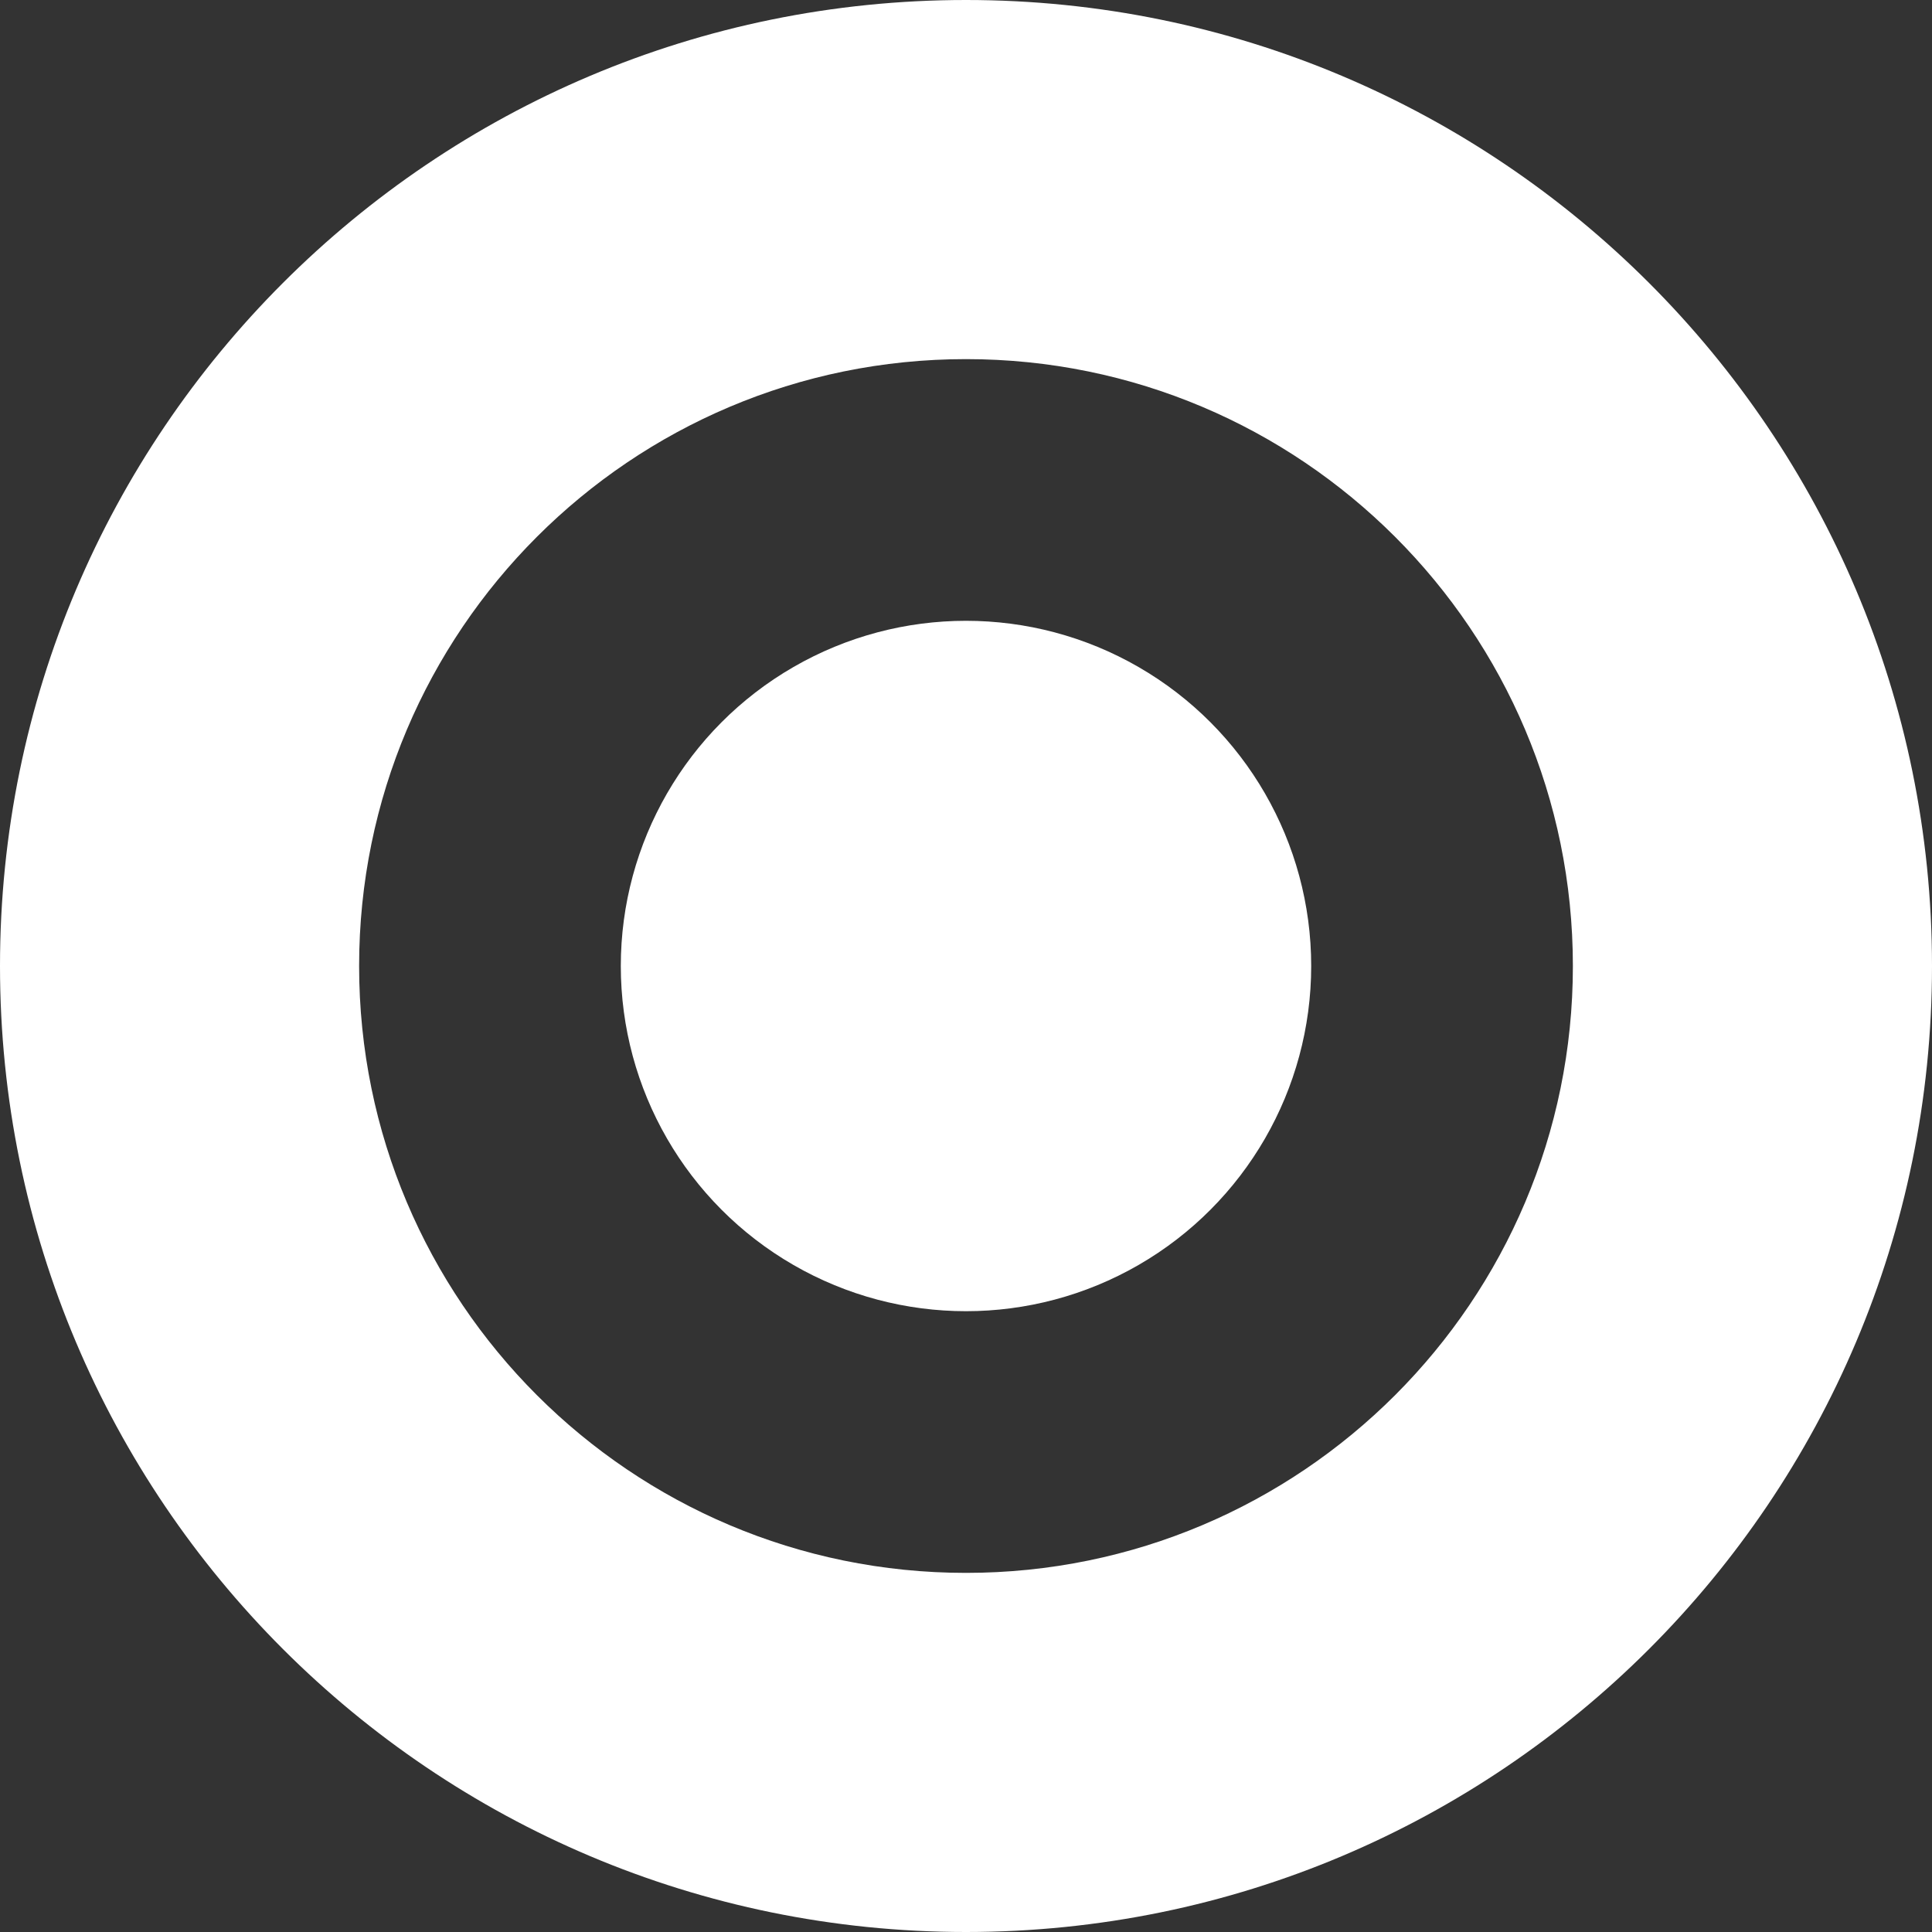 <?xml version="1.0" encoding="UTF-8"?> <svg xmlns="http://www.w3.org/2000/svg" width="694" height="694" viewBox="0 0 694 694" fill="none"><rect x="0" y="0" width="694" height="694" fill="#333333" stroke="none"/><g clip-path="url(#clip0_297_338)"><path fill-rule="evenodd" clip-rule="evenodd" d="M347 694C538.643 694 694 538.643 694 347C694 155.357 538.643 0 347 0C155.357 0 0 155.357 0 347C0 538.643 155.357 694 347 694ZM347 565C467.398 565 565 467.398 565 347C565 226.602 467.398 129 347 129C226.602 129 129 226.602 129 347C129 467.398 226.602 565 347 565Z" fill="white"></path><circle cx="347" cy="347" r="124" fill="white"></circle></g><defs><clipPath id="clip0_297_338"><rect width="694" height="694" fill="white"></rect></clipPath></defs></svg> 